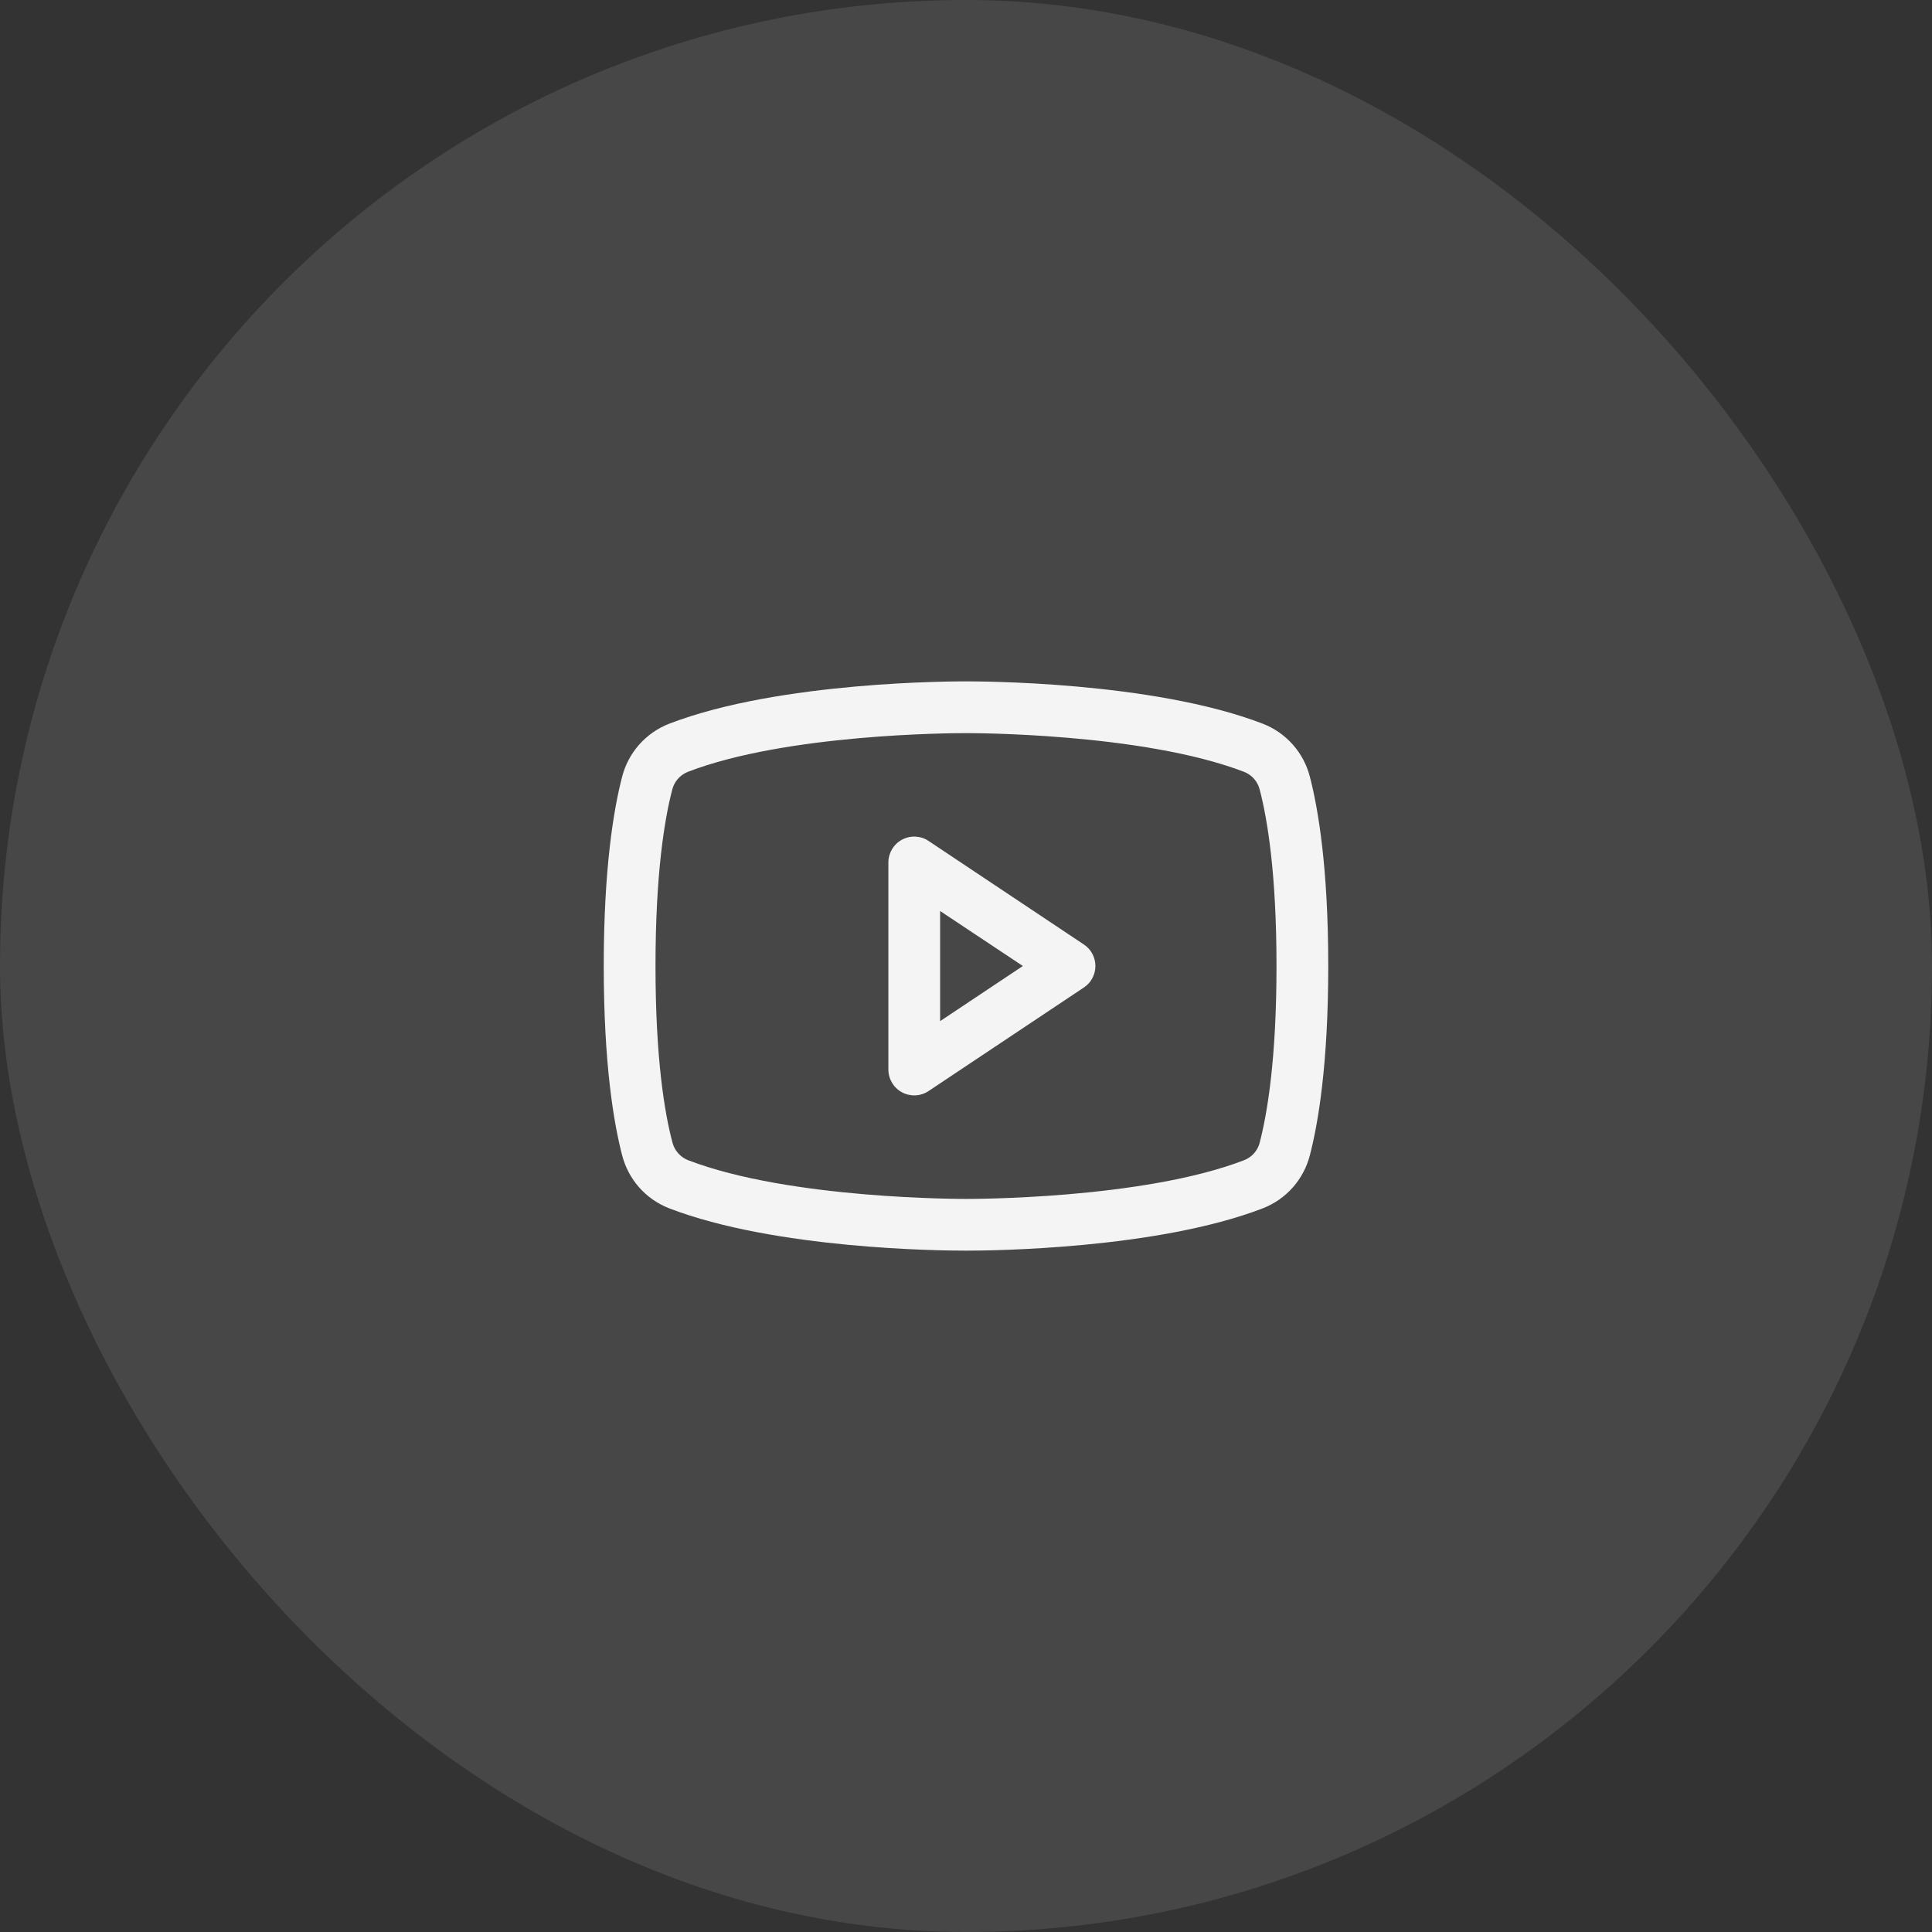 <svg width="56" height="56" viewBox="0 0 56 56" fill="none" xmlns="http://www.w3.org/2000/svg">
<rect x="0" y="0" width="56" height="56" fill="#333333" stroke="none"/>
<rect width="56" height="56" rx="28" fill="white" fill-opacity="0.1"/>
<path d="M31.416 27.376L26.916 24.376C26.803 24.3 26.672 24.257 26.536 24.25C26.401 24.244 26.266 24.274 26.146 24.338C26.026 24.402 25.926 24.498 25.856 24.614C25.787 24.731 25.75 24.864 25.75 25V31C25.75 31.136 25.787 31.269 25.856 31.386C25.926 31.502 26.026 31.598 26.146 31.662C26.266 31.726 26.401 31.756 26.536 31.75C26.672 31.743 26.803 31.7 26.916 31.624L31.416 28.624C31.519 28.556 31.604 28.463 31.662 28.354C31.72 28.245 31.751 28.124 31.751 28C31.751 27.876 31.72 27.755 31.662 27.646C31.604 27.537 31.519 27.444 31.416 27.376ZM27.25 29.598V26.406L29.648 28L27.25 29.598ZM37.968 22.517C37.88 22.172 37.711 21.852 37.475 21.585C37.239 21.318 36.942 21.11 36.61 20.98C33.396 19.739 28.281 19.75 28 19.75C27.719 19.75 22.604 19.739 19.39 20.98C19.058 21.11 18.762 21.318 18.525 21.585C18.289 21.852 18.12 22.172 18.032 22.517C17.789 23.453 17.5 25.163 17.5 28C17.5 30.837 17.789 32.547 18.032 33.483C18.12 33.828 18.289 34.148 18.525 34.416C18.761 34.683 19.058 34.891 19.39 35.021C22.469 36.209 27.288 36.25 27.938 36.25H28.062C28.712 36.25 33.534 36.209 36.61 35.021C36.942 34.891 37.239 34.683 37.475 34.416C37.711 34.148 37.88 33.828 37.968 33.483C38.211 32.545 38.5 30.837 38.5 28C38.5 25.163 38.211 23.453 37.968 22.517ZM36.516 33.111C36.488 33.226 36.432 33.333 36.355 33.422C36.277 33.512 36.179 33.582 36.069 33.626C33.102 34.772 28.055 34.751 28.007 34.751H28C27.949 34.751 22.907 34.77 19.938 33.626C19.828 33.582 19.73 33.512 19.652 33.422C19.574 33.333 19.519 33.226 19.49 33.111C19.262 32.255 19 30.678 19 28C19 25.322 19.262 23.745 19.484 22.893C19.512 22.778 19.567 22.67 19.645 22.58C19.723 22.49 19.821 22.42 19.931 22.375C22.792 21.27 27.587 21.25 27.979 21.25H28.005C28.055 21.25 33.103 21.233 36.067 22.375C36.177 22.419 36.275 22.489 36.353 22.579C36.43 22.668 36.486 22.775 36.514 22.89C36.737 23.745 37 25.322 37 28C37 30.678 36.737 32.255 36.516 33.107V33.111Z" fill="#F4F4F4"/>
</svg>

